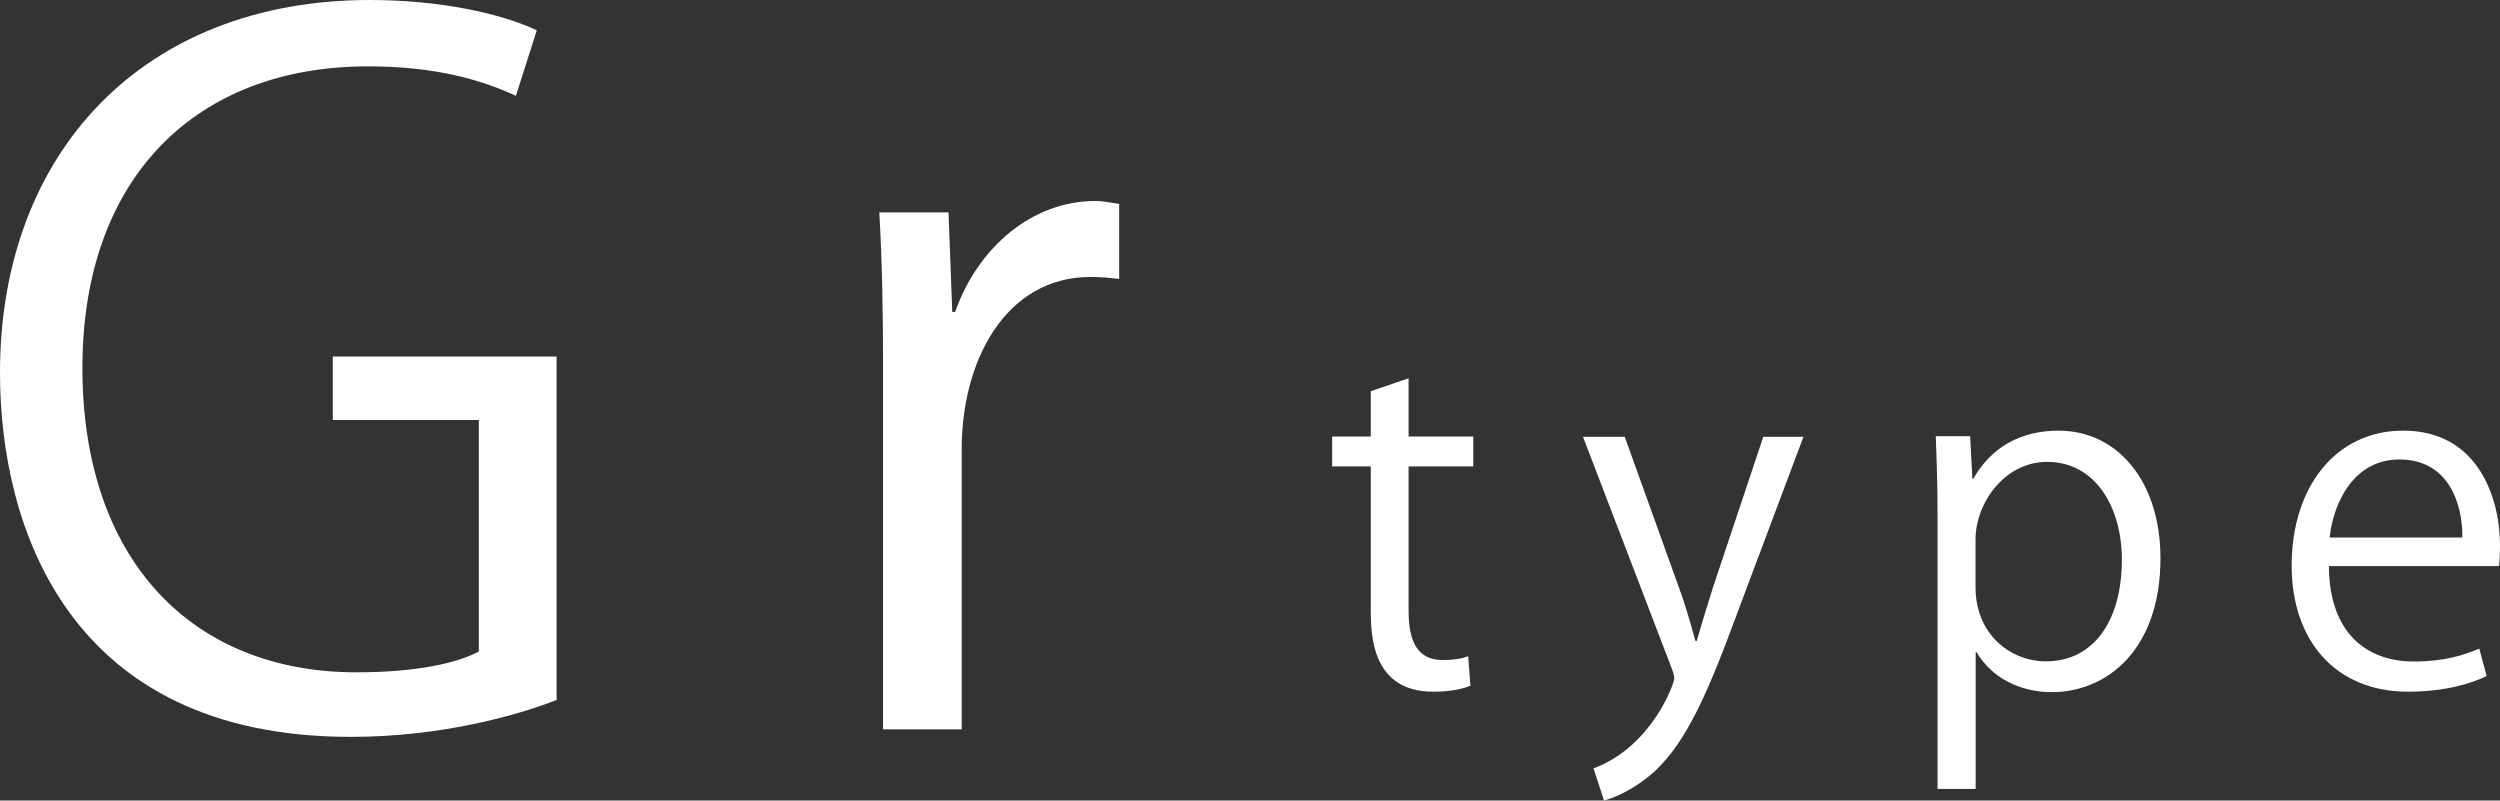 <?xml version="1.0" encoding="UTF-8"?>
<svg id="_レイヤー_2" data-name="レイヤー_2" xmlns="http://www.w3.org/2000/svg" viewBox="0 0 166.55 53.33">
  <rect x="0" y="0" width="166.55" height="53.33" fill="#333333" stroke="none"/>
  <defs>
    <style>
      .cls-1 {
        fill: #fff;
      }
    </style>
  </defs>
  <g id="_レイヤー_1-2" data-name="レイヤー_1">
    <g>
      <path class="cls-1" d="M37.09,46.63c-2.59,1.01-7.65,2.46-13.71,2.46C4.49,49.1,0,35,0,24.83,0,10.17,9.54,0,24.64,0c4.61,0,8.72.88,11.12,2.02l-1.39,4.36c-2.34-1.07-5.37-1.96-9.86-1.96-11.37,0-19.02,7.33-19.02,20.09s7.27,20.28,18.26,20.28c4.04,0,6.76-.63,8.15-1.39v-15.42h-9.73v-4.23h14.91v22.87Z"/>
      <path class="cls-1" d="M74.56,18.58c-.57-.06-1.14-.13-1.9-.13-5.69,0-8.59,5.62-8.59,11.44v18.7h-5.24v-24.14c0-3.67-.06-7.01-.25-10.3h4.61l.25,6.63h.19c1.52-4.3,5.12-7.39,9.35-7.39.57,0,1.01.13,1.58.19v4.99Z"/>
      <path class="cls-1" d="M91.33,26.06l2.51-.86v3.88h4.31v1.99h-4.31v9.63c0,2.11.64,3.27,2.26,3.27.76,0,1.28-.09,1.71-.25l.15,1.96c-.55.24-1.41.4-2.48.4-4.03,0-4.16-3.67-4.16-5.44v-9.57h-2.57v-1.99h2.57v-3.03Z"/>
      <path class="cls-1" d="M120.15,29.09l-4.43,11.8c-1.99,5.41-3.39,8.53-5.47,10.48-1.41,1.28-2.78,1.8-3.39,1.96l-.7-2.14c3.88-1.44,5.38-5.65,5.38-5.99,0-.15-.06-.4-.18-.7l-5.9-15.4h2.78l3.64,10.12c.43,1.16.79,2.48,1.07,3.48h.09c.28-1.01.67-2.26,1.07-3.54l3.36-10.06h2.69Z"/>
      <path class="cls-1" d="M131.46,31.9c1.16-2.05,3.09-3.21,5.68-3.21,3.94,0,6.79,3.39,6.79,8.5,0,6.11-3.58,8.92-7.24,8.92-2.2,0-4.04-1.01-5.01-2.66h-.06v9.11h-2.54v-18.12c0-2.17-.06-3.85-.12-5.38h2.29l.15,2.84h.06ZM131.61,39.11c0,3.24,2.42,4.95,4.68,4.95,3.27,0,5.07-2.81,5.07-6.78,0-3.45-1.74-6.51-4.98-6.51-2.84,0-4.77,2.75-4.77,5.17v3.18Z"/>
      <path class="cls-1" d="M165.66,45.04c-.95.46-2.69,1.04-5.23,1.04-4.86,0-7.76-3.42-7.76-8.4,0-5.23,2.93-8.99,7.43-8.99,5.13,0,6.45,4.71,6.45,7.61,0,.58-.03,1.01-.06,1.41h-11.34c.03,4.61,2.66,6.36,5.65,6.36,2.08,0,3.33-.43,4.37-.86l.49,1.83ZM164.04,35.81c.03-2.26-.92-5.2-4.19-5.2-3.06,0-4.4,2.9-4.65,5.2h8.83Z"/>
    </g>
  </g>
</svg>